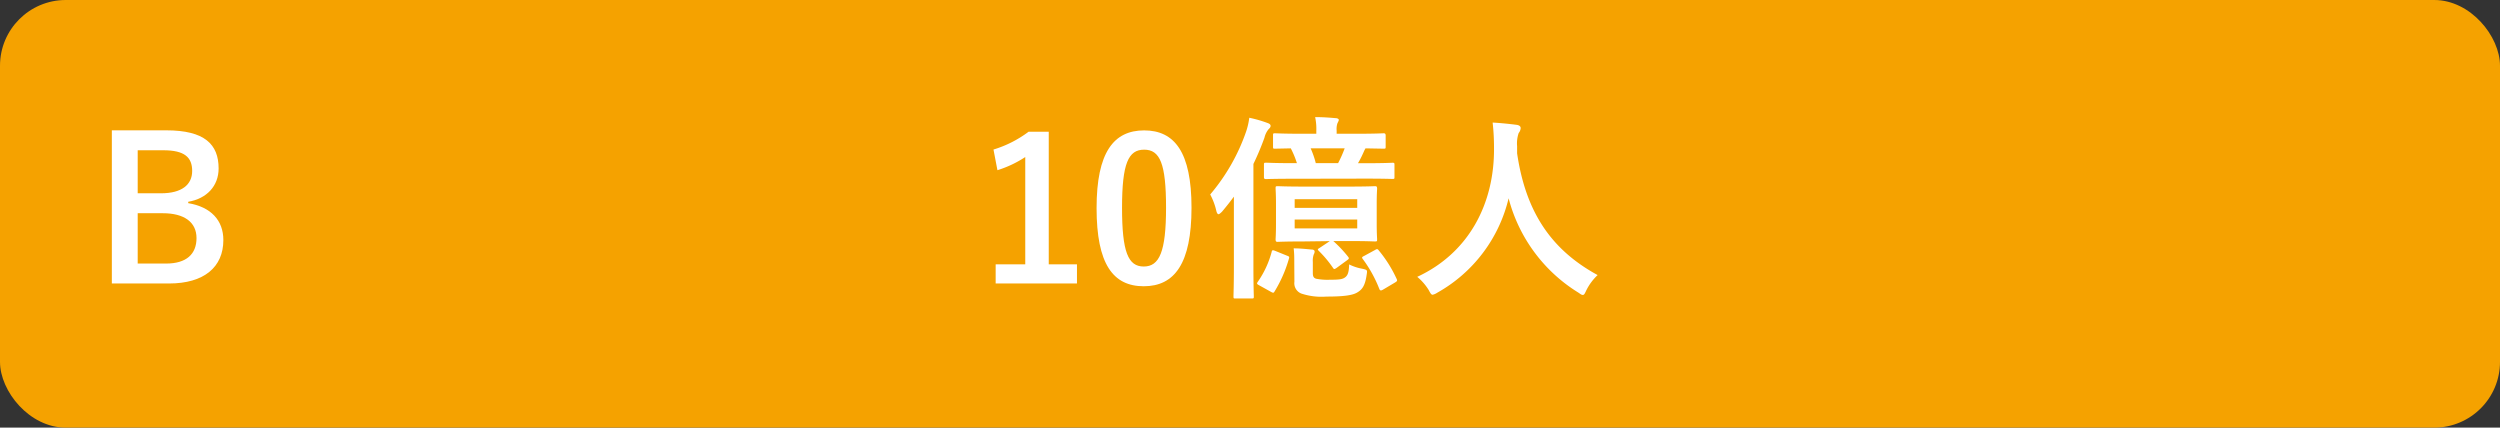 <svg xmlns="http://www.w3.org/2000/svg" viewBox="0 0 380 65"><rect x="0" y="0" width="380" height="65" fill="#333333" stroke="none"/><defs><style>.b3bba2e7-1b33-43e8-8613-28e2c3007532{fill:#f5a200;}.b50b0f0d-1a60-431d-9a47-d959236cb6ee{fill:#fff;}</style></defs><g id="a2203e25-d280-4cae-9f14-e8146293bca8" data-name="レイヤー 2"><g id="a1be928f-b362-4ea2-b997-cf6a6a6e1269" data-name="回答ボタン"><rect class="b3bba2e7-1b33-43e8-8613-28e2c3007532" width="380" height="65" rx="10"/><path class="b50b0f0d-1a60-431d-9a47-d959236cb6ee" d="M25.28,19.81c5.82,0,7.95,2.13,7.95,5.79,0,2.67-1.8,4.59-4.62,5.07v.21c3.45.57,5.34,2.61,5.34,5.61,0,4.11-2.94,6.6-8.25,6.6H17V19.81Zm-4.35,9.57h3.54c3.18,0,4.74-1.32,4.74-3.39s-1.14-3.15-4.38-3.15h-3.9Zm0,10.68h4.32c3.09,0,4.62-1.44,4.62-3.87S28,32.41,24.74,32.41H20.93Z"/><path class="b50b0f0d-1a60-431d-9a47-d959236cb6ee" d="M159.41,40.18h4.29v2.91H151.34V40.18h4.5V23.87a16.82,16.82,0,0,1-4.23,2l-.6-3.14a17.14,17.14,0,0,0,5.34-2.71h3.06Z"/><path class="b50b0f0d-1a60-431d-9a47-d959236cb6ee" d="M181.11,31.57c0,8.49-2.58,11.94-7.26,11.94s-7.17-3.39-7.17-11.88,2.61-11.81,7.23-11.81S181.11,23.12,181.11,31.57Zm-10.56,0c0,6.75.93,8.94,3.3,8.94s3.39-2.22,3.39-8.94-.93-8.82-3.33-8.82S170.55,24.83,170.55,31.6Z"/><path class="b50b0f0d-1a60-431d-9a47-d959236cb6ee" d="M187.55,34c0-1.17,0-2.67,0-4.11-.57.78-1.17,1.53-1.8,2.28-.24.24-.42.39-.54.39s-.24-.15-.33-.51a9.82,9.82,0,0,0-.93-2.49A29.76,29.76,0,0,0,189.41,20a10.6,10.6,0,0,0,.48-2.1,18.62,18.62,0,0,1,2.73.78c.33.11.51.24.51.45s-.12.33-.33.54a3.17,3.17,0,0,0-.6,1.25,41.35,41.35,0,0,1-1.68,4V40.48c0,2.94.06,4.41.06,4.56,0,.3,0,.33-.33.33h-2.46c-.27,0-.3,0-.3-.33s.06-1.62.06-4.56Zm8.07,4.86c.33.12.39.18.3.45a20,20,0,0,1-2.16,4.95c-.15.27-.21.3-.54.12l-1.8-1c-.39-.21-.42-.27-.24-.54a14.45,14.45,0,0,0,2.1-4.5c.06-.33.15-.36.54-.21Zm1-11.69c-2.94,0-4,.05-4.17.05s-.33,0-.33-.3V25.1c0-.34,0-.37.33-.37s1.23.07,4.17.07h.51a13.7,13.7,0,0,0-.93-2.25l-2.4.05c-.27,0-.3,0-.3-.32V20.6c0-.3,0-.34.3-.34s1.17.07,4,.07h2.28v-.45a8.37,8.37,0,0,0-.18-2.08c1.14,0,2.1.07,3.12.16.3,0,.48.15.48.26s-.09.28-.21.52a2.78,2.78,0,0,0-.12,1.11v.48h3.12c2.85,0,3.84-.07,4-.07s.33,0,.33.34v1.68c0,.3,0,.32-.33.32l-2.73-.05-.15.26c-.24.54-.57,1.29-1,2h1.08c3,0,4-.07,4.14-.07.3,0,.33,0,.33.37v1.79c0,.27,0,.3-.33.3-.15,0-1.17-.05-4.14-.05Zm1.5,9.53c-2.76,0-3.72.06-3.9.06s-.33,0-.33-.36c0-.18.06-.78.06-2.34V31c0-1.53-.06-2.16-.06-2.33,0-.34,0-.37.33-.37s1.14.06,3.9.06h7c2.76,0,3.69-.06,3.87-.06s.33,0,.33.37c0,.17-.06.8-.06,2.33V34c0,1.56.06,2.16.06,2.34,0,.33,0,.36-.33.36s-1.11-.06-3.87-.06h-2.46A18.75,18.75,0,0,1,204.89,39c.21.27.18.33-.15.57l-1.56,1.14c-.39.27-.42.21-.57,0a17.22,17.22,0,0,0-2.16-2.58c-.24-.24-.15-.27.18-.48l1.5-1ZM196.73,40c0-.93,0-1.41-.09-2.25.9,0,1.77.09,2.73.18.33,0,.45.15.45.3a.78.78,0,0,1-.12.42,2.85,2.85,0,0,0-.15,1.17V41.5c0,.51.12.75.51.87a8.9,8.9,0,0,0,2.07.15c1.38,0,1.89-.06,2.28-.33s.63-.66.66-2a7.28,7.28,0,0,0,2,.66c.78.18.78.18.66.93-.24,1.68-.69,2.25-1.47,2.7s-2.28.6-4.65.6a9.74,9.74,0,0,1-3.78-.45,1.68,1.68,0,0,1-1.08-1.8Zm.06-8.4h9.51V30.28h-9.51Zm9.51,1.77h-9.51v1.35h9.51Zm-7.08-10.82A13.73,13.73,0,0,1,200,24.8h3.39a18.63,18.63,0,0,0,1-2.25ZM209,38c.3-.18.39-.18.57.06a19.4,19.4,0,0,1,2.7,4.29c.15.3.12.39-.24.6L210.26,44c-.39.24-.51.18-.63-.15a19.45,19.45,0,0,0-2.46-4.44c-.21-.27-.18-.33.18-.51Z"/><path class="b50b0f0d-1a60-431d-9a47-d959236cb6ee" d="M241.13,44.11c-.24.51-.33.72-.54.72s-.33-.12-.69-.36a23.92,23.92,0,0,1-10.59-14.33A22.38,22.38,0,0,1,218.45,44.5a1.93,1.93,0,0,1-.69.3c-.21,0-.33-.21-.6-.72a8.25,8.25,0,0,0-1.74-2c7.89-3.66,11.73-11.16,11.67-19.56,0-1.31-.06-2.58-.21-3.89,1.17.06,2.61.21,3.69.35.39.07.57.25.57.49a1.29,1.29,0,0,1-.3.75,4.84,4.84,0,0,0-.24,2c0,.37,0,.73,0,1.08,1.29,8.79,5.07,14.61,12.24,18.51A8.16,8.16,0,0,0,241.13,44.11Z"/></g></g></svg>